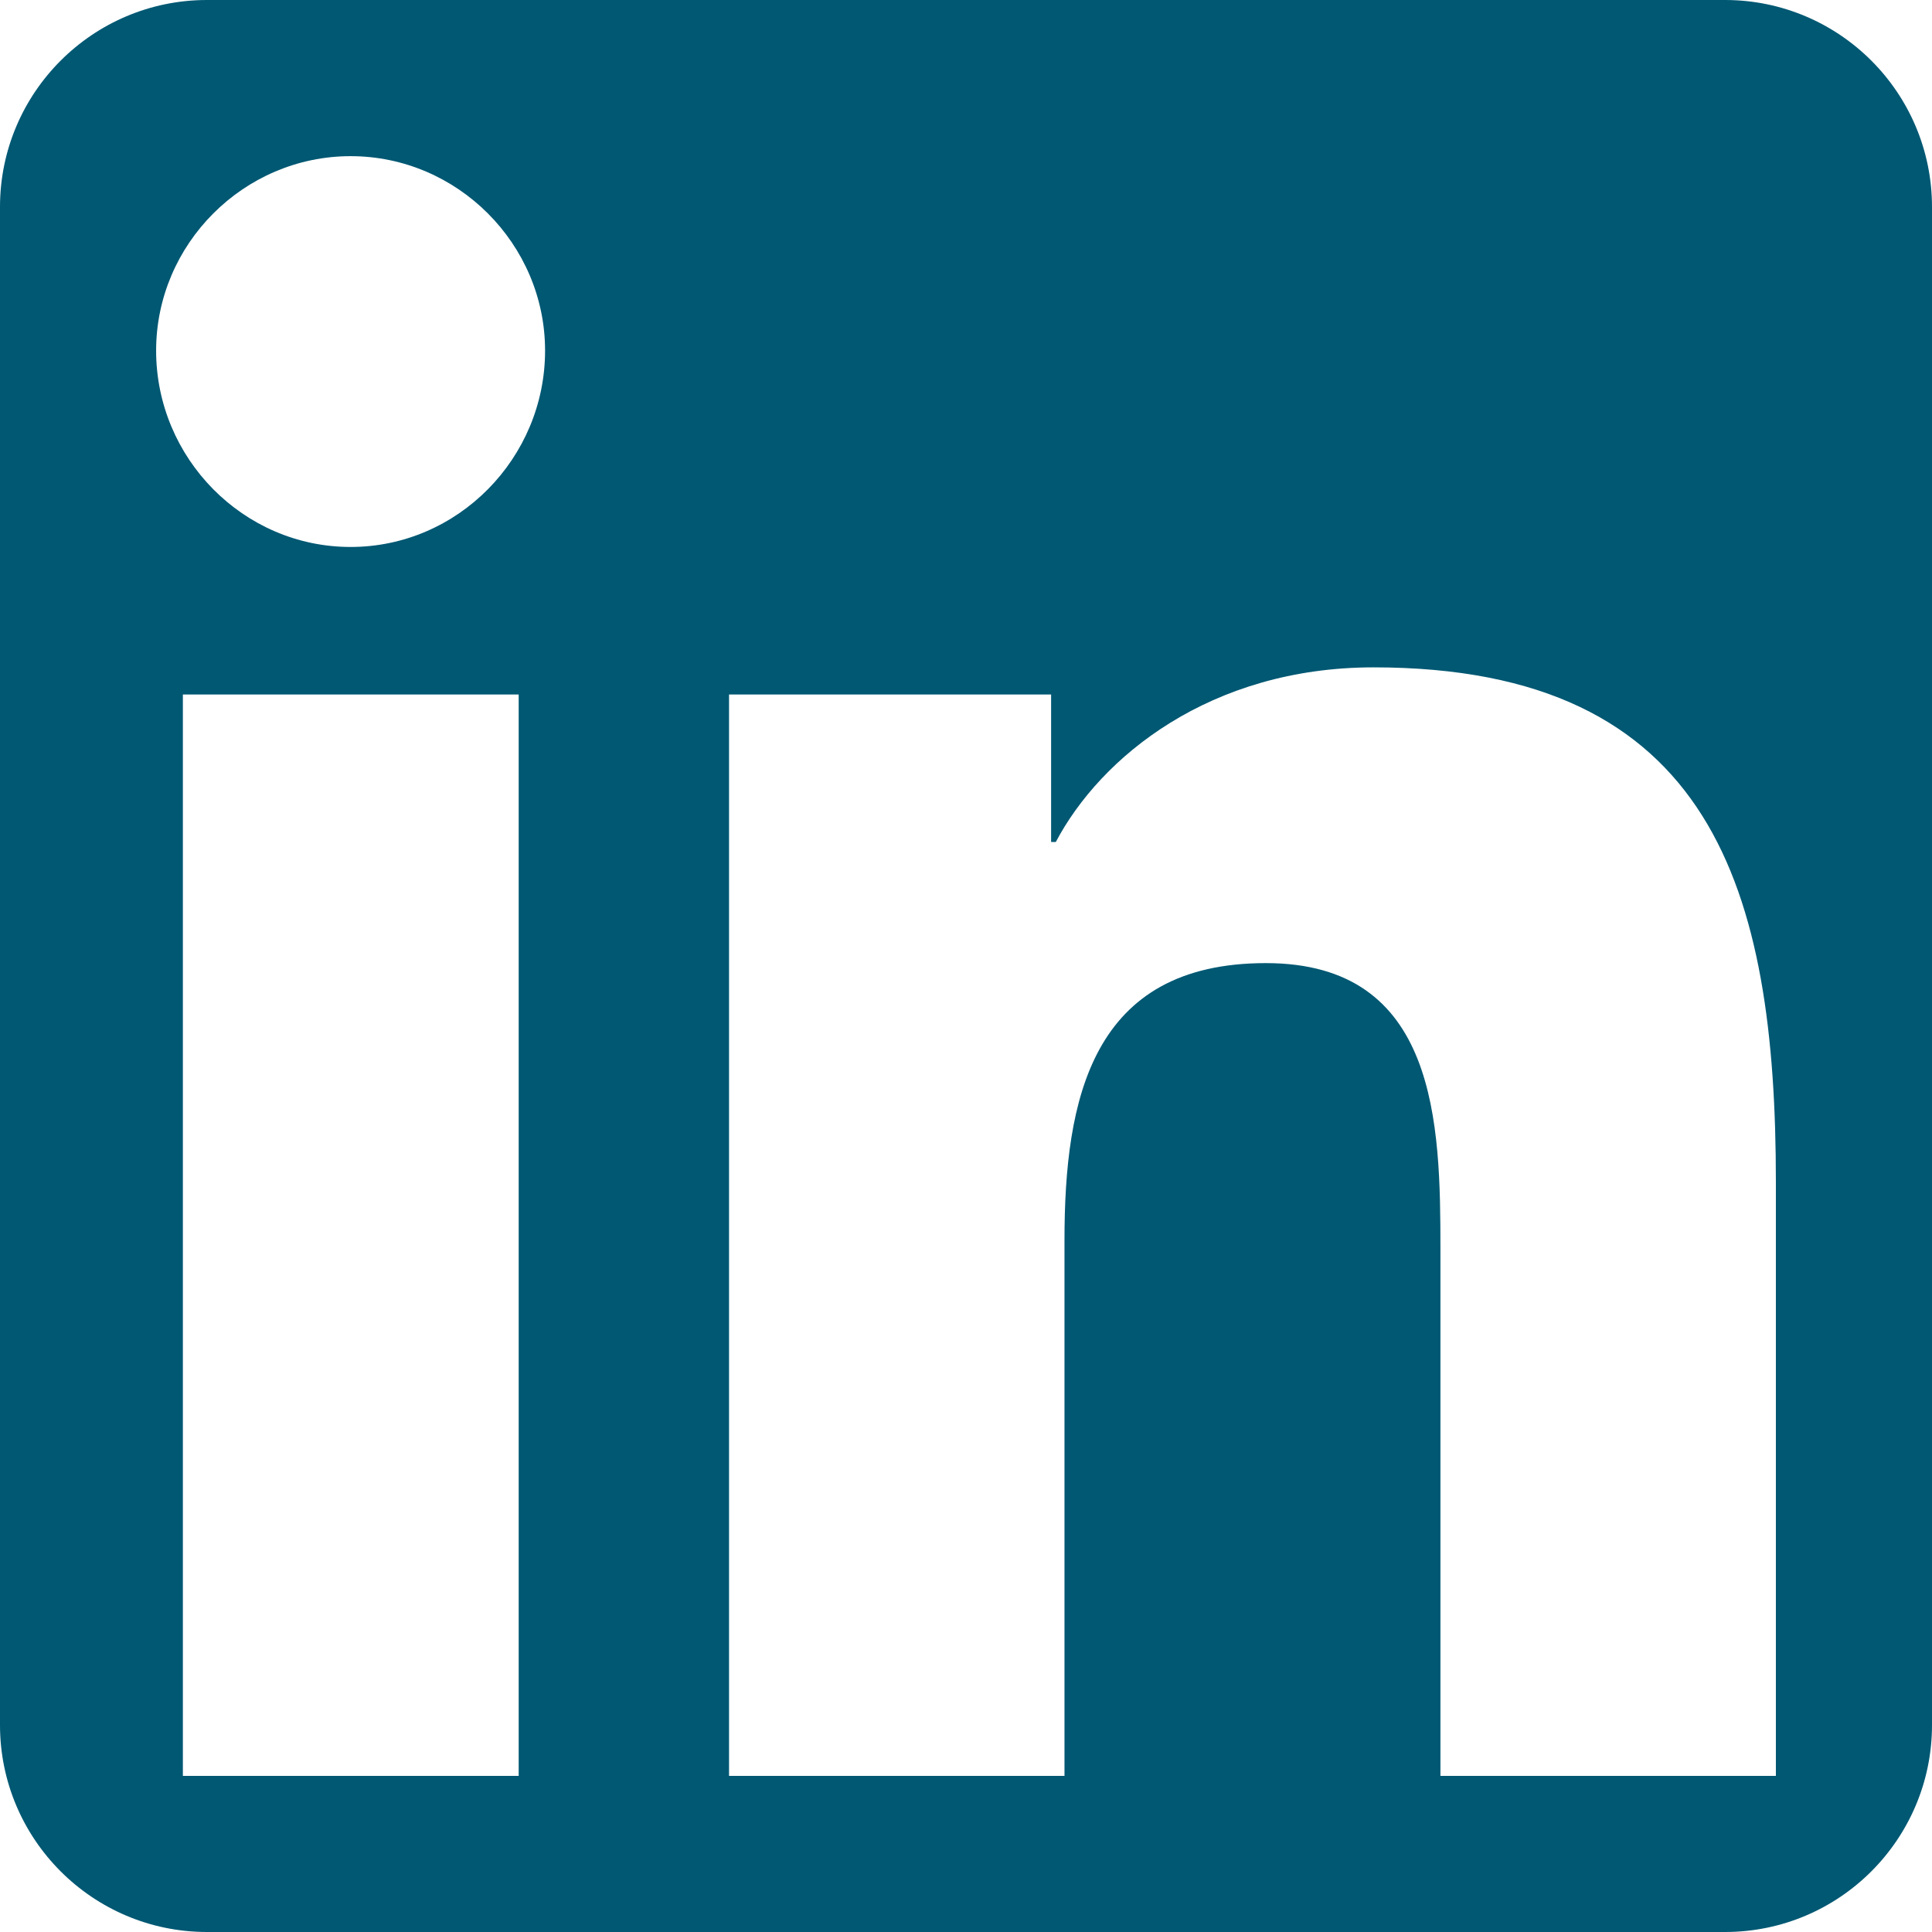 <?xml version="1.0" encoding="UTF-8" standalone="no"?>
<!DOCTYPE svg PUBLIC "-//W3C//DTD SVG 1.1//EN" "http://www.w3.org/Graphics/SVG/1.1/DTD/svg11.dtd">
<svg width="100%" height="100%" viewBox="0 0 448 448" version="1.1" xmlns="http://www.w3.org/2000/svg" xmlns:xlink="http://www.w3.org/1999/xlink" xml:space="preserve" xmlns:serif="http://www.serif.com/" style="fill-rule:evenodd;clip-rule:evenodd;stroke-linejoin:round;stroke-miterlimit:2;">
    <g>
        <path d="M400,0C426.5,0 448,21.5 448,48L448,400C448,426.5 426.5,448 400,448L48,448C21.5,448 0,426.5 0,400L0,48C0,21.5 21.5,0 48,0L400,0ZM81.299,126.832C106.19,126.832 126.395,106.208 126.395,81.308C126.395,56.568 106.038,36.211 81.299,36.211C56.559,36.211 36.202,56.568 36.202,81.308C36.202,106.208 56.399,126.832 81.299,126.832ZM120.275,411.799L120.275,161.038L42.406,161.038L42.406,411.799L120.275,411.799ZM411.798,411.799L411.798,274.052C411.798,206.646 397.311,154.75 318.503,154.75C280.616,154.75 255.221,175.542 244.825,195.244L243.736,195.244L243.736,161.038L169.052,161.038L169.052,411.799L246.838,411.799L246.838,287.634C246.838,254.937 253.042,223.33 293.527,223.33C333.426,223.33 334.013,260.638 334.013,289.73L334.013,411.799L411.798,411.799Z" style="fill:#005873;"/>
    </g>
</svg>

